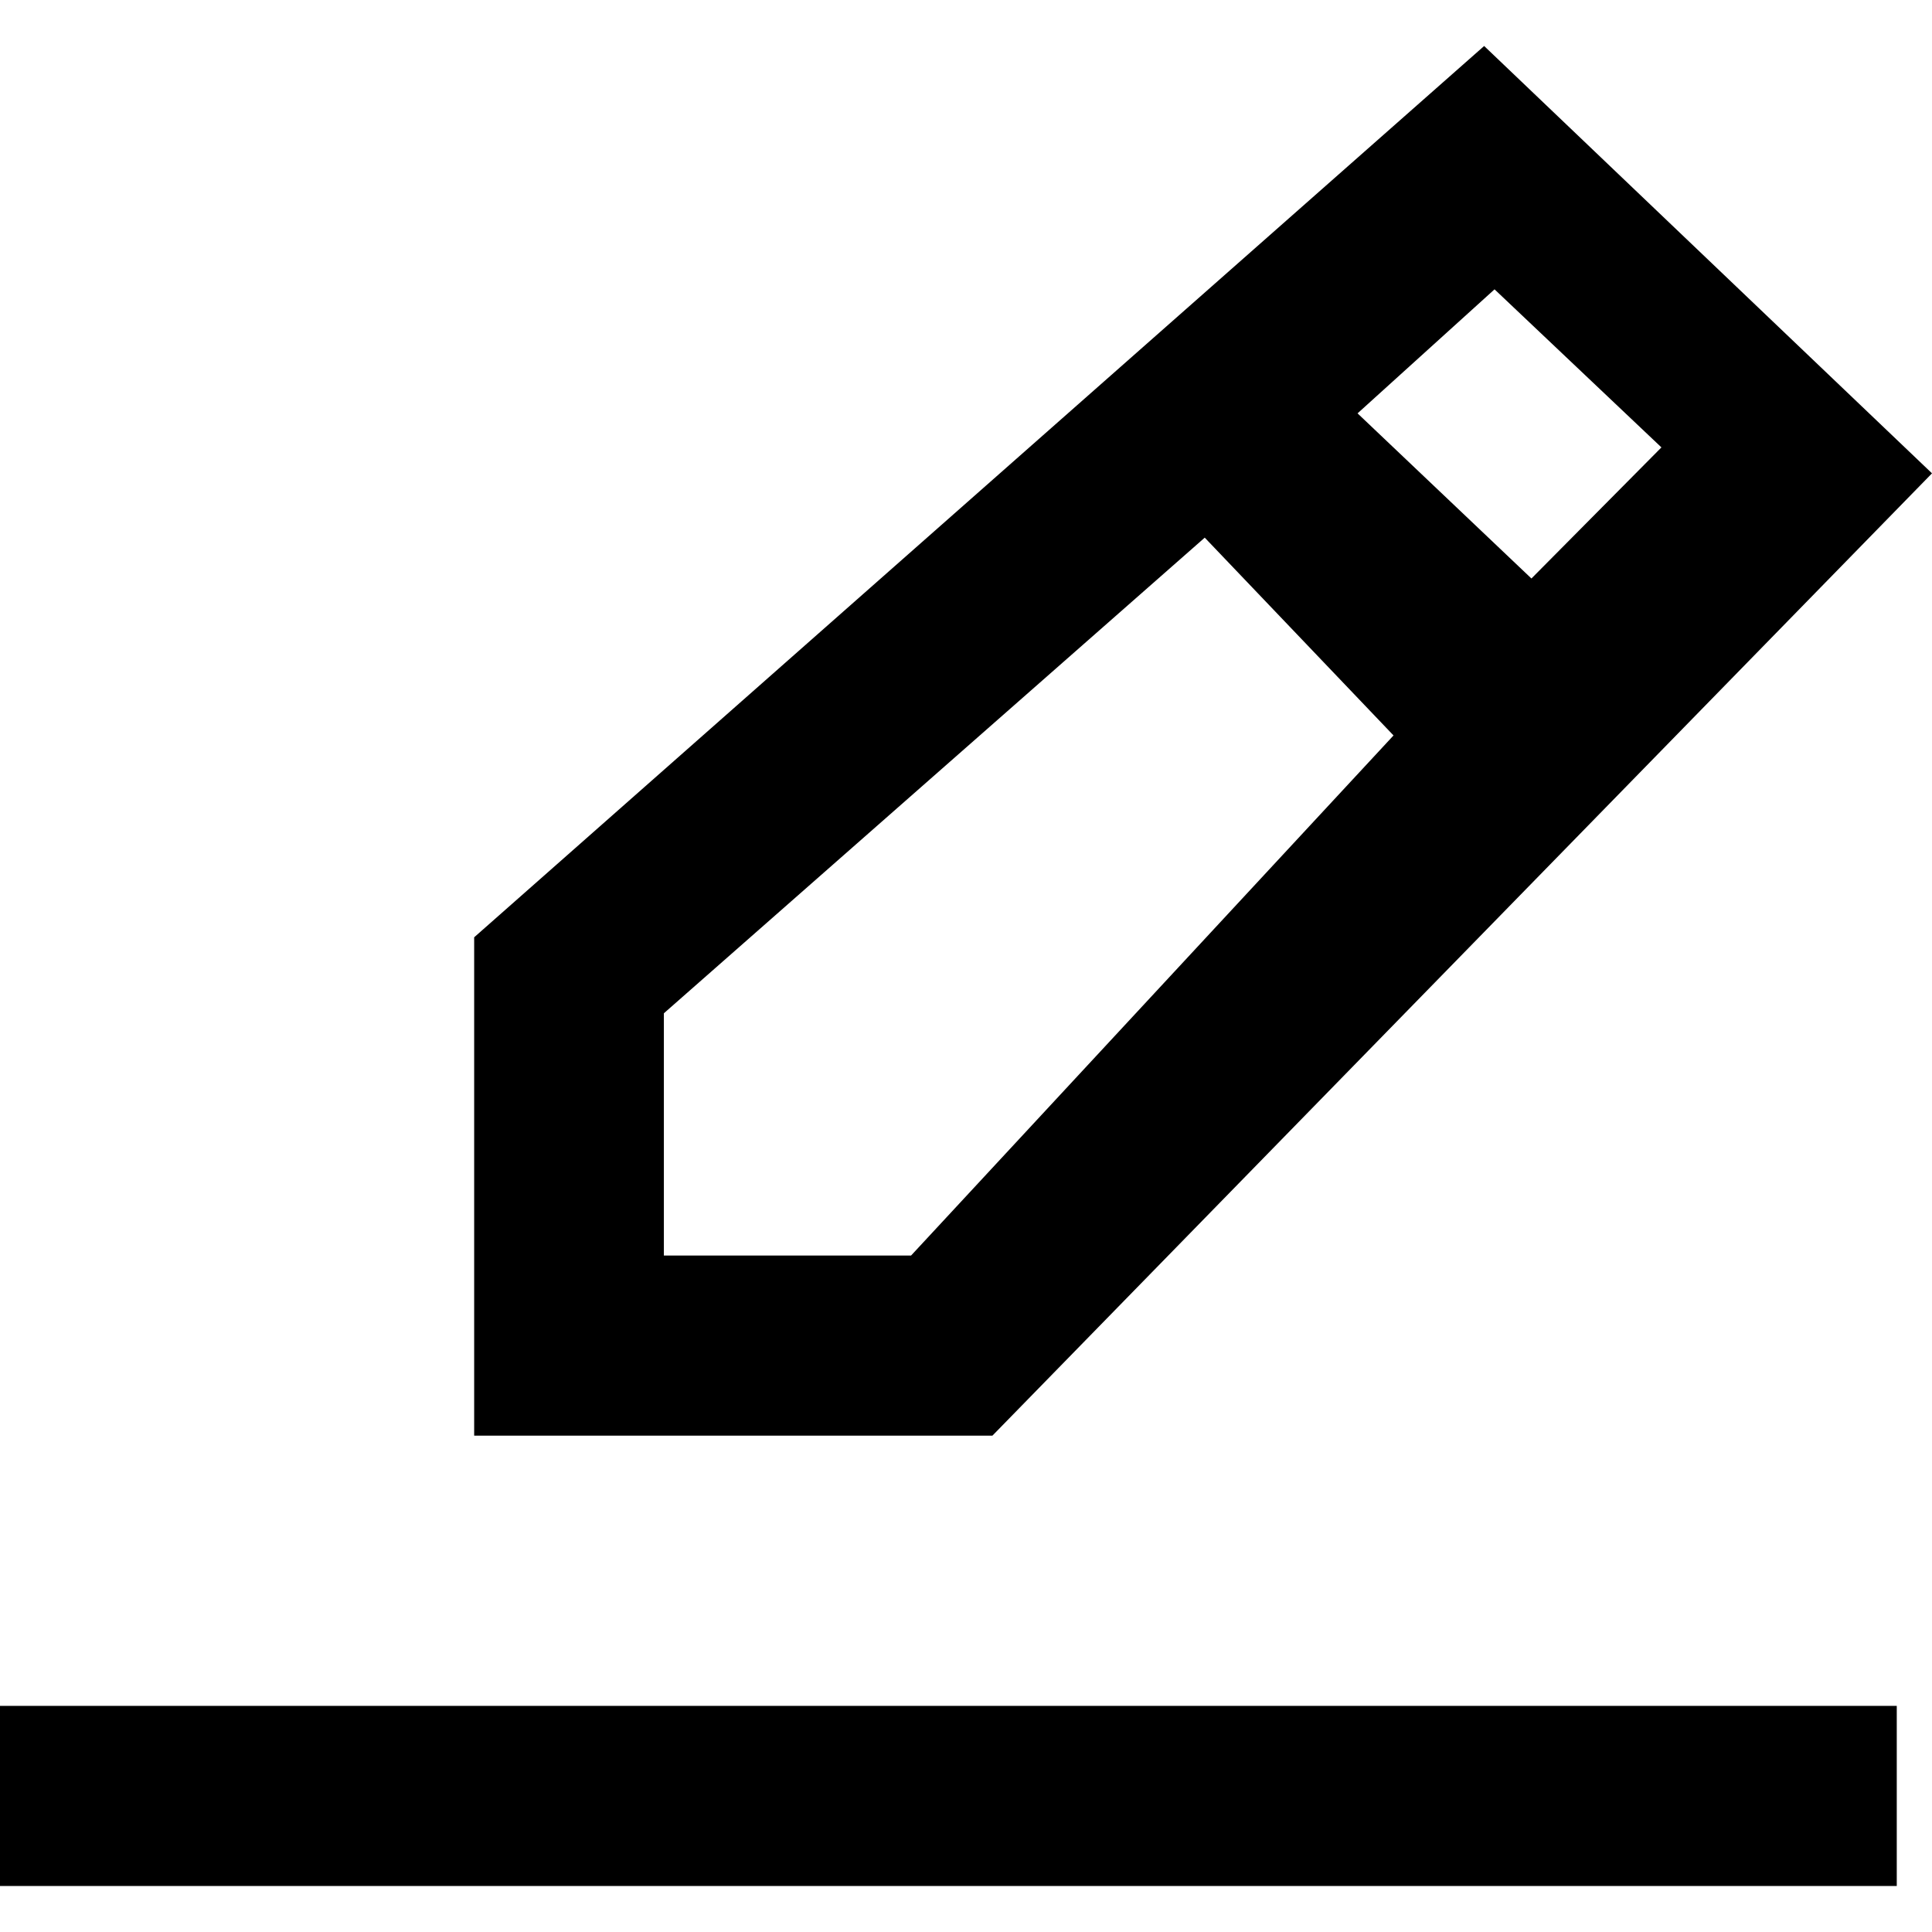 <?xml version="1.0" encoding="UTF-8" standalone="no"?>
<!-- Uploaded to: SVG Repo, www.svgrepo.com, Generator: SVG Repo Mixer Tools -->
<svg width="800px" height="800px" viewBox="0 -0.5 21 21" version="1.1" xmlns="http://www.w3.org/2000/svg" xmlns:xlink="http://www.w3.org/1999/xlink">
    
    <title>edit [#1483]</title>
    <desc>Created with Sketch.</desc>
    <defs>

</defs>
    <g id="Page-1" stroke="none" stroke-width="1" fill="none" fill-rule="evenodd">
        <g id="Dribbble-Light-Preview" transform="translate(-339, -360)" fill="#000000">
            <g id="icons" transform="translate(56, 160)">
                <path d="M283,220 L303.617,220 L303.617,218.042 L283,218.042 L283,220 Z M290.216,213.147 L290.216,210.514 L296.095,205.344 L298.147,207.494 L292.903,213.147 L290.216,213.147 Z M299.245,202.645 L301.059,204.363 L299.646,205.788 L297.756,203.993 L299.245,202.645 Z M304,204.645 L299.132,200 L288.154,209.688 L288.154,215.105 L293.787,215.105 L304,204.645 Z" id="edit-[#1483]">

</path>
            </g>
        </g>
    </g>
</svg>